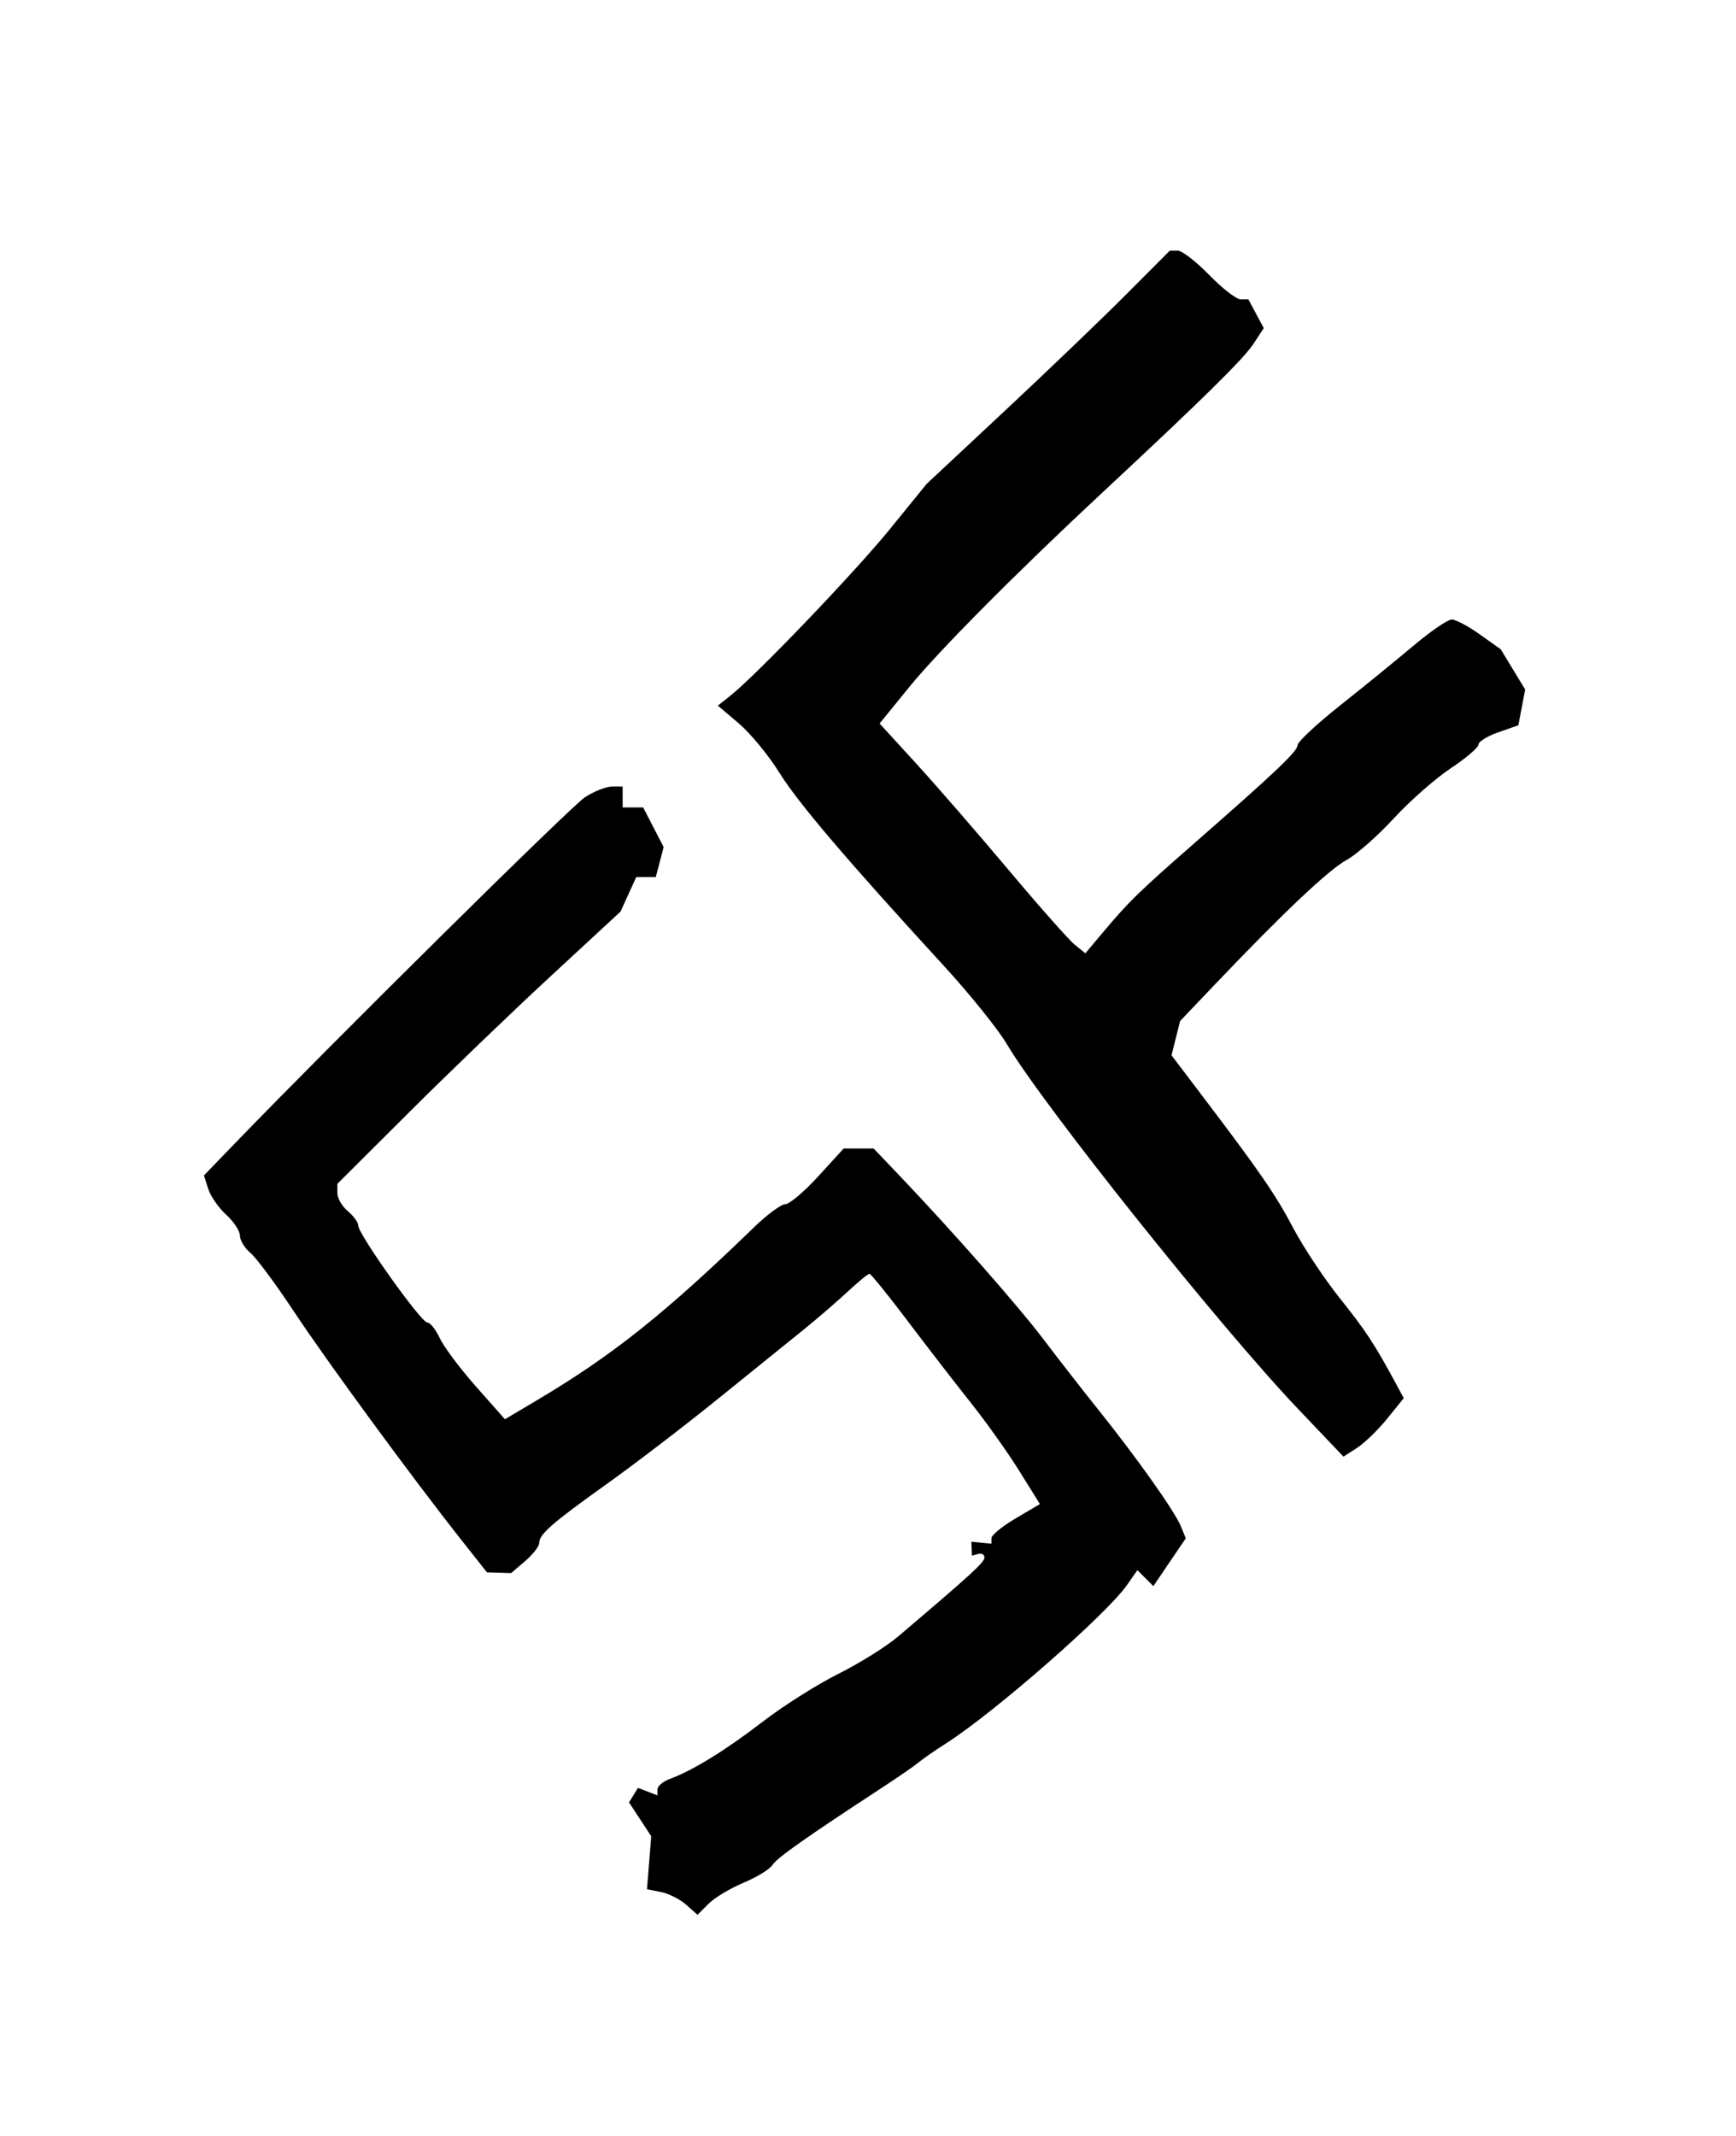 <?xml version="1.0" encoding="UTF-8"?>
<svg version="1.1" viewBox="0 0 322 396" xmlns="http://www.w3.org/2000/svg">
<path d="m224.29 50.987c2.413 2.484 5.034 4.517 5.824 4.517h1.437l2.855 5.335-1.91 2.916c-1.829 2.792-9.403 10.247-27.843 27.409-16.08 14.964-30.549 29.527-36.02 36.252l-5.481 6.738 6.821 7.46c3.751 4.103 11.456 12.976 17.121 19.719 5.665 6.743 11.183 12.972 12.261 13.843l1.96 1.584 3.505-4.165c4.589-5.454 6.483-7.296 16.57-16.122 15.305-13.392 19.288-17.171 19.288-18.299 0-0.613 3.55-3.929 7.888-7.369 4.339-3.44 10.472-8.432 13.63-11.094 3.158-2.662 6.342-4.84 7.077-4.84 0.735 0 3.08 1.242 5.212 2.76l3.876 2.76 4.535 7.458-0.634 3.319-0.634 3.319-3.697 1.289c-2.033 0.709-3.697 1.736-3.697 2.281 0 0.546-2.312 2.523-5.137 4.393-2.826 1.87-7.587 6.057-10.58 9.305-2.994 3.248-6.925 6.71-8.736 7.695-3.301 1.794-11.662 9.688-24.19 22.836l-6.7 7.032-1.595 6.354 5.561 7.329c10.945 14.424 13.705 18.434 17.071 24.797 1.877 3.549 5.736 9.357 8.575 12.906 4.811 6.015 6.455 8.512 10.35 15.725l1.522 2.819-3.072 3.798c-1.69 2.089-4.206 4.528-5.592 5.421l-2.52 1.623-8.459-8.885c-14.487-15.217-47.291-56.305-53.994-67.629-1.63-2.754-6.857-9.248-11.615-14.432-17.985-19.593-27.069-30.256-30.567-35.878-1.987-3.194-5.365-7.296-7.507-9.116l-3.894-3.308 2.328-1.854c4.894-3.898 23.064-22.868 29.589-30.892l6.822-8.389 14.506-13.551c7.978-7.453 18.124-17.181 22.545-21.617l8.039-8.066h1.461c0.803 0 3.435 2.033 5.848 4.517zm-108.8 96.793v1.936h3.805l3.8 7.348-0.727 2.779-0.727 2.779h-3.626l-2.923 6.416-12.934 11.956c-7.114 6.576-18.93 17.931-26.258 25.234l-13.324 13.277v1.729c0 0.951 0.871 2.452 1.936 3.336 1.065 0.884 1.936 2.088 1.936 2.677 0 1.6 11.659 17.972 12.798 17.972 0.541 0 1.588 1.307 2.327 2.904 0.739 1.597 3.76 5.633 6.713 8.969l5.369 6.066 6.077-3.607c13.863-8.228 23.708-16.078 40.153-32.015 2.416-2.341 5.016-4.257 5.779-4.257 0.763 0 3.51-2.323 6.106-5.162l4.719-5.162h5.561l4.789 5.025c9.927 10.415 22.085 24.239 26.796 30.466 2.685 3.549 7.252 9.412 10.151 13.029 7.101 8.861 14.097 18.736 15.23 21.497l0.928 2.261-6.017 8.867-2.959-2.959-1.958 2.795c-3.794 5.416-24.595 23.614-33.476 29.287-2.111 1.348-4.434 2.955-5.162 3.571-0.728 0.616-3.735 2.695-6.682 4.62-14.214 9.289-19.597 13.084-20.4 14.384-0.482 0.779-2.889 2.258-5.35 3.287s-5.394 2.789-6.518 3.913l-2.044 2.044-2.105-1.864c-1.158-1.025-3.267-2.09-4.686-2.365l-2.581-0.502 0.393-4.913 0.393-4.913-4.12-6.288 1.659-2.684 3.611 1.385v-1.1c0-0.605 1.016-1.474 2.259-1.931 4.301-1.583 10.345-5.302 17.256-10.618 3.818-2.938 10.137-6.934 14.041-8.882 3.904-1.948 8.889-5.061 11.078-6.92 13.614-11.558 16.024-13.762 16.024-14.65 0-0.544-0.523-0.844-1.161-0.666l-1.161 0.323-0.053-1.291-0.053-1.291 3.721 0.358v-1.02c0-0.561 2.024-2.214 4.498-3.674l4.498-2.654-3.856-6.185c-2.121-3.402-6.168-9.089-8.994-12.638s-8.098-10.373-11.715-15.164c-3.618-4.791-6.791-8.711-7.053-8.711-0.261 0-2.102 1.513-4.091 3.362-1.989 1.849-5.648 5.002-8.133 7.006s-9.599 7.753-15.811 12.774c-6.212 5.022-15.498 12.13-20.637 15.797-10.25 7.314-12.594 9.364-12.594 11.014 0 0.603-1.168 2.096-2.596 3.319l-2.596 2.223-4.488-0.129-4.794-6.066c-9.089-11.501-24.99-33.192-31.049-42.356-3.341-5.053-6.952-9.916-8.024-10.805-1.072-0.89-1.949-2.328-1.949-3.196 0-0.868-1.147-2.616-2.548-3.884-1.401-1.268-2.904-3.429-3.34-4.8l-0.792-2.494 5.598-5.798c18.258-18.91 62.466-62.616 65.045-64.306 1.681-1.101 3.947-2.002 5.037-2.002h1.981v1.936z"/>
</svg>
